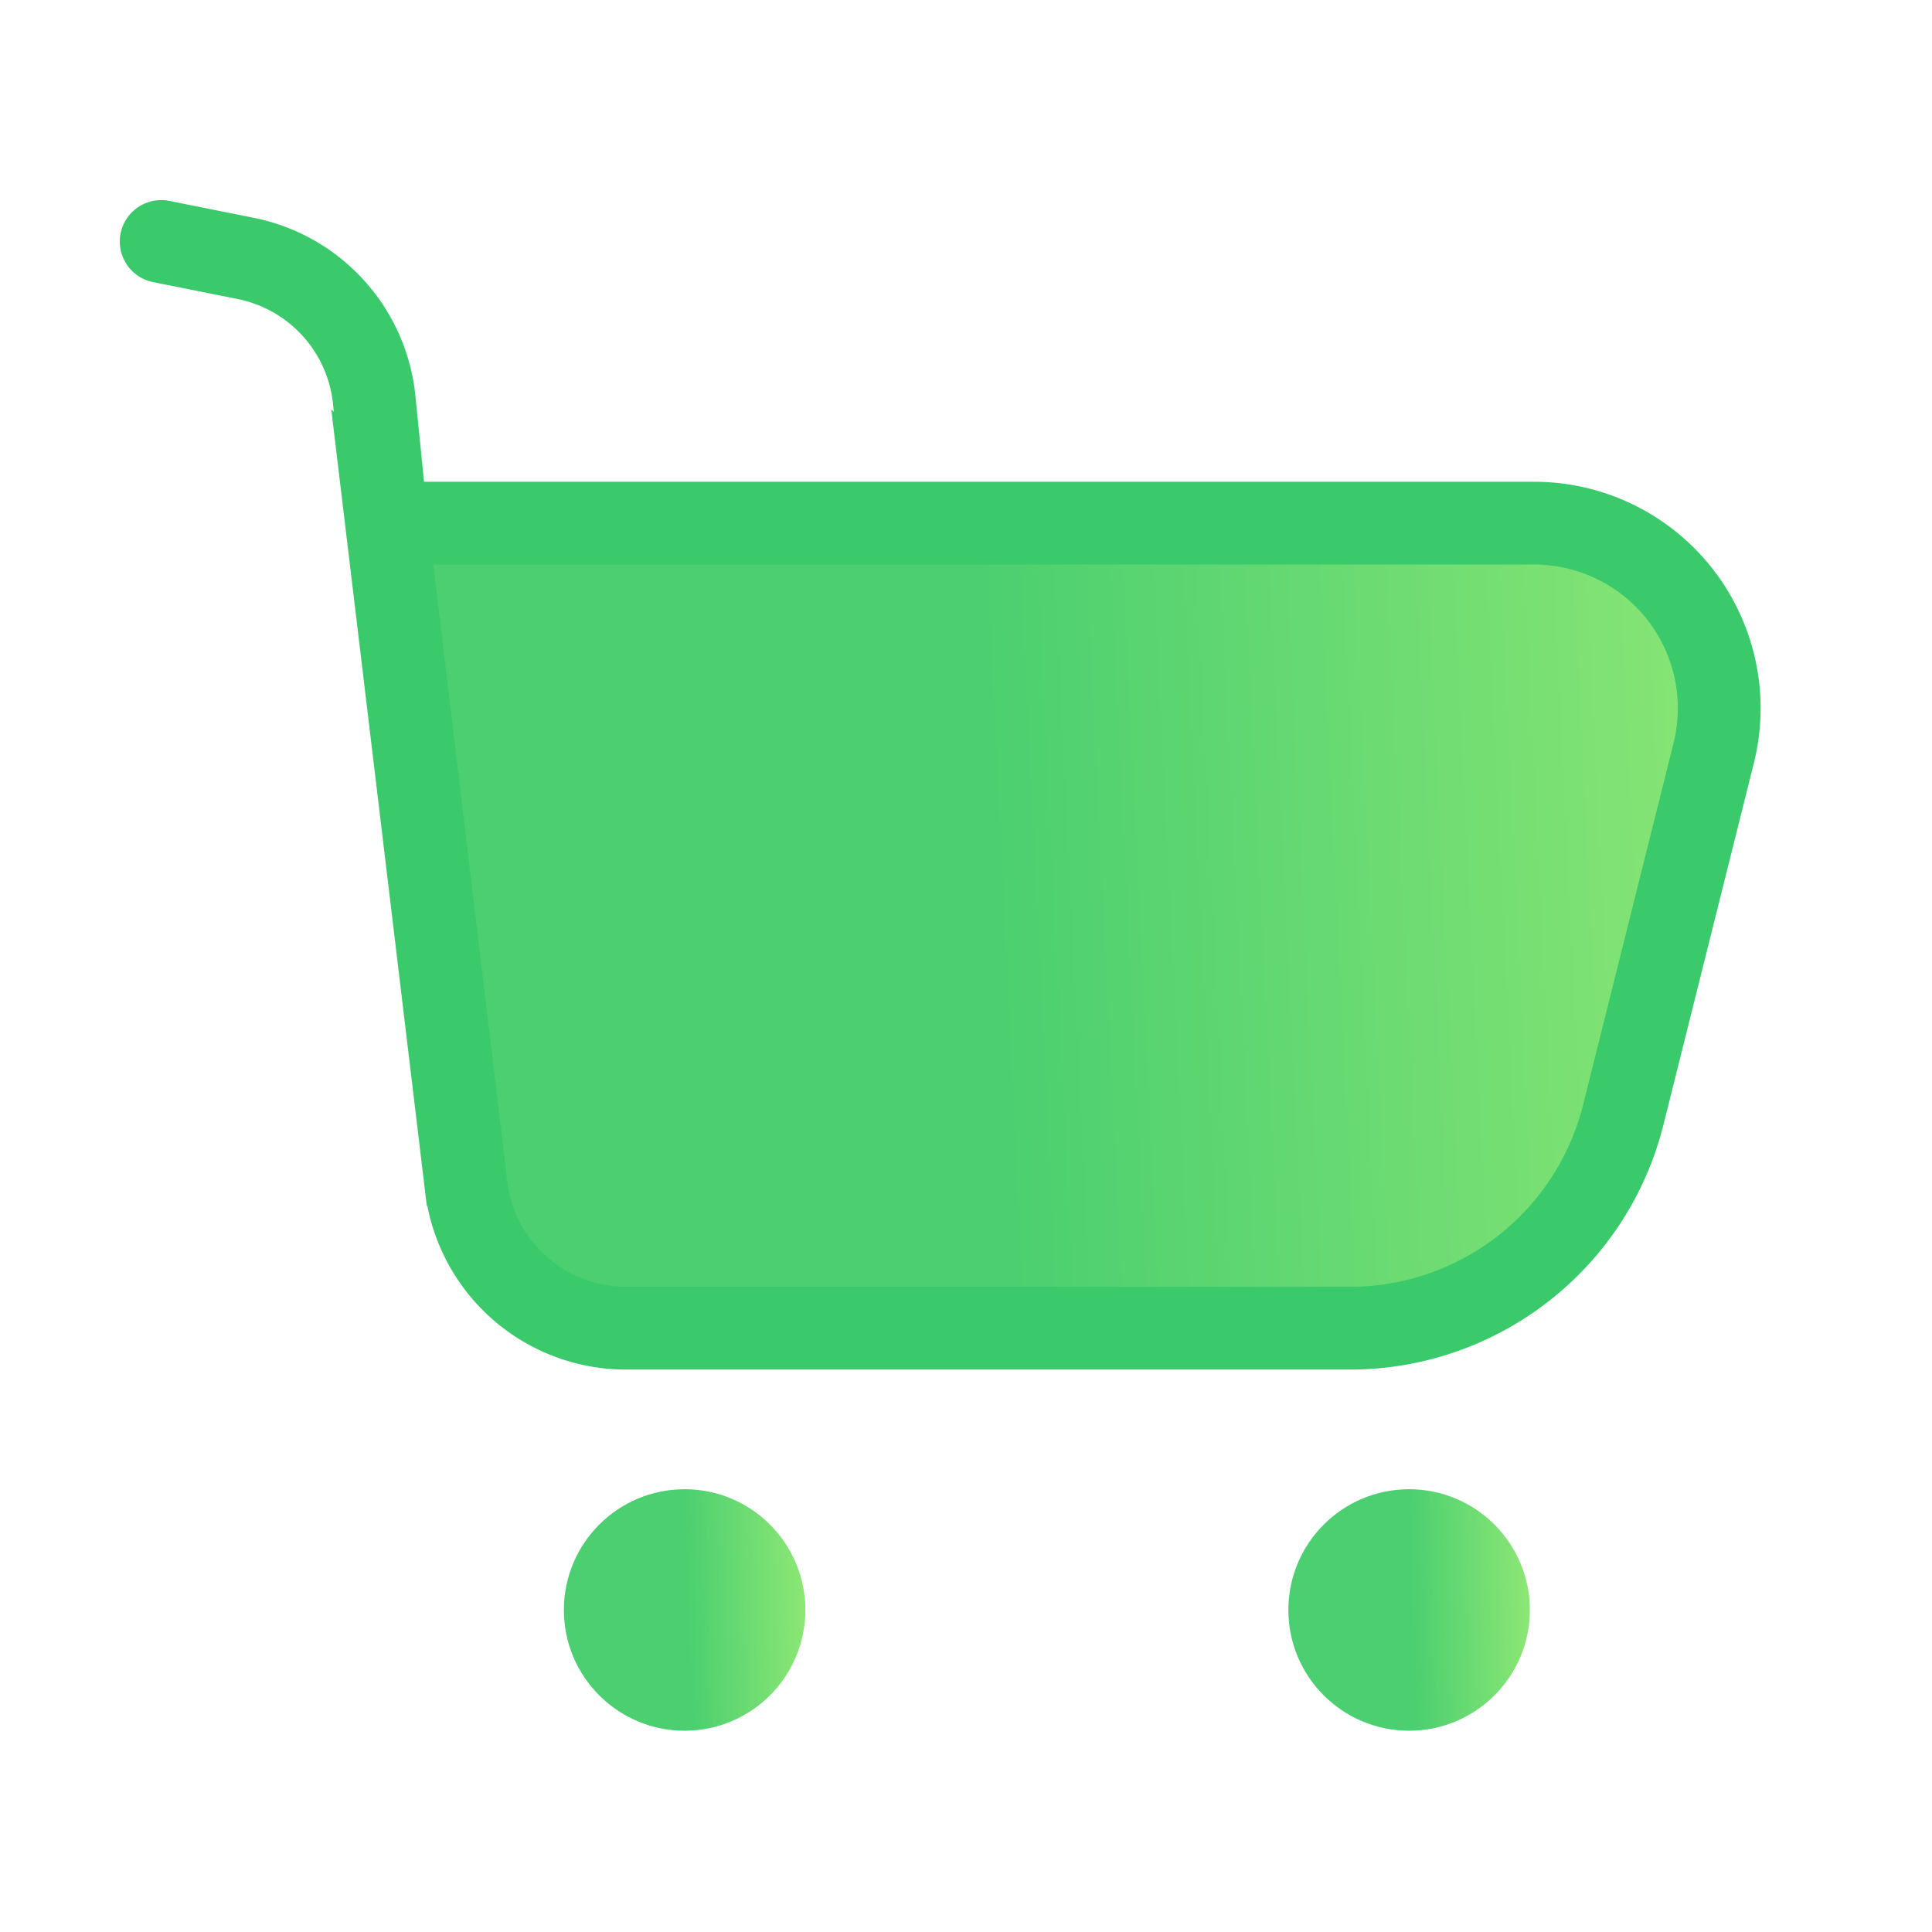 <svg width="28" height="28" fill="none" xmlns="http://www.w3.org/2000/svg"><path d="M19.564 19.25H9.073a2.333 2.333 0 0 1-2.317-2.055L5.603 7.583h16.63a2.683 2.683 0 0 1 2.603 3.335l-1.31 5.239a4.083 4.083 0 0 1-3.962 3.093Z" fill="url(#a)"/><path d="m2.336 3.5 1.224.245A2.333 2.333 0 0 1 5.424 5.8l.179 1.782m0 0 1.153 9.612a2.333 2.333 0 0 0 2.317 2.055h10.491a4.083 4.083 0 0 0 3.962-3.093l1.31-5.24a2.683 2.683 0 0 0-2.603-3.334H5.603Z" stroke="#3ACA6C" stroke-width="1.2" stroke-linecap="round"/><circle cx="9.922" cy="23.333" r="1.75" fill="url(#b)"/><circle cx="20.422" cy="23.333" r="1.75" fill="url(#c)"/><defs><linearGradient id="a" x1="28.455" y1="6.582" x2="-1.982" y2="8.064" gradientUnits="userSpaceOnUse"><stop stop-color="#9DED76"/><stop offset=".474" stop-color="#4BCF70"/></linearGradient><linearGradient id="b" x1="12.09" y1="22.268" x2="7.518" y2="22.419" gradientUnits="userSpaceOnUse"><stop stop-color="#9DED76"/><stop offset=".474" stop-color="#4BCF70"/></linearGradient><linearGradient id="c" x1="22.59" y1="22.268" x2="18.018" y2="22.419" gradientUnits="userSpaceOnUse"><stop stop-color="#9DED76"/><stop offset=".474" stop-color="#4BCF70"/></linearGradient></defs></svg>